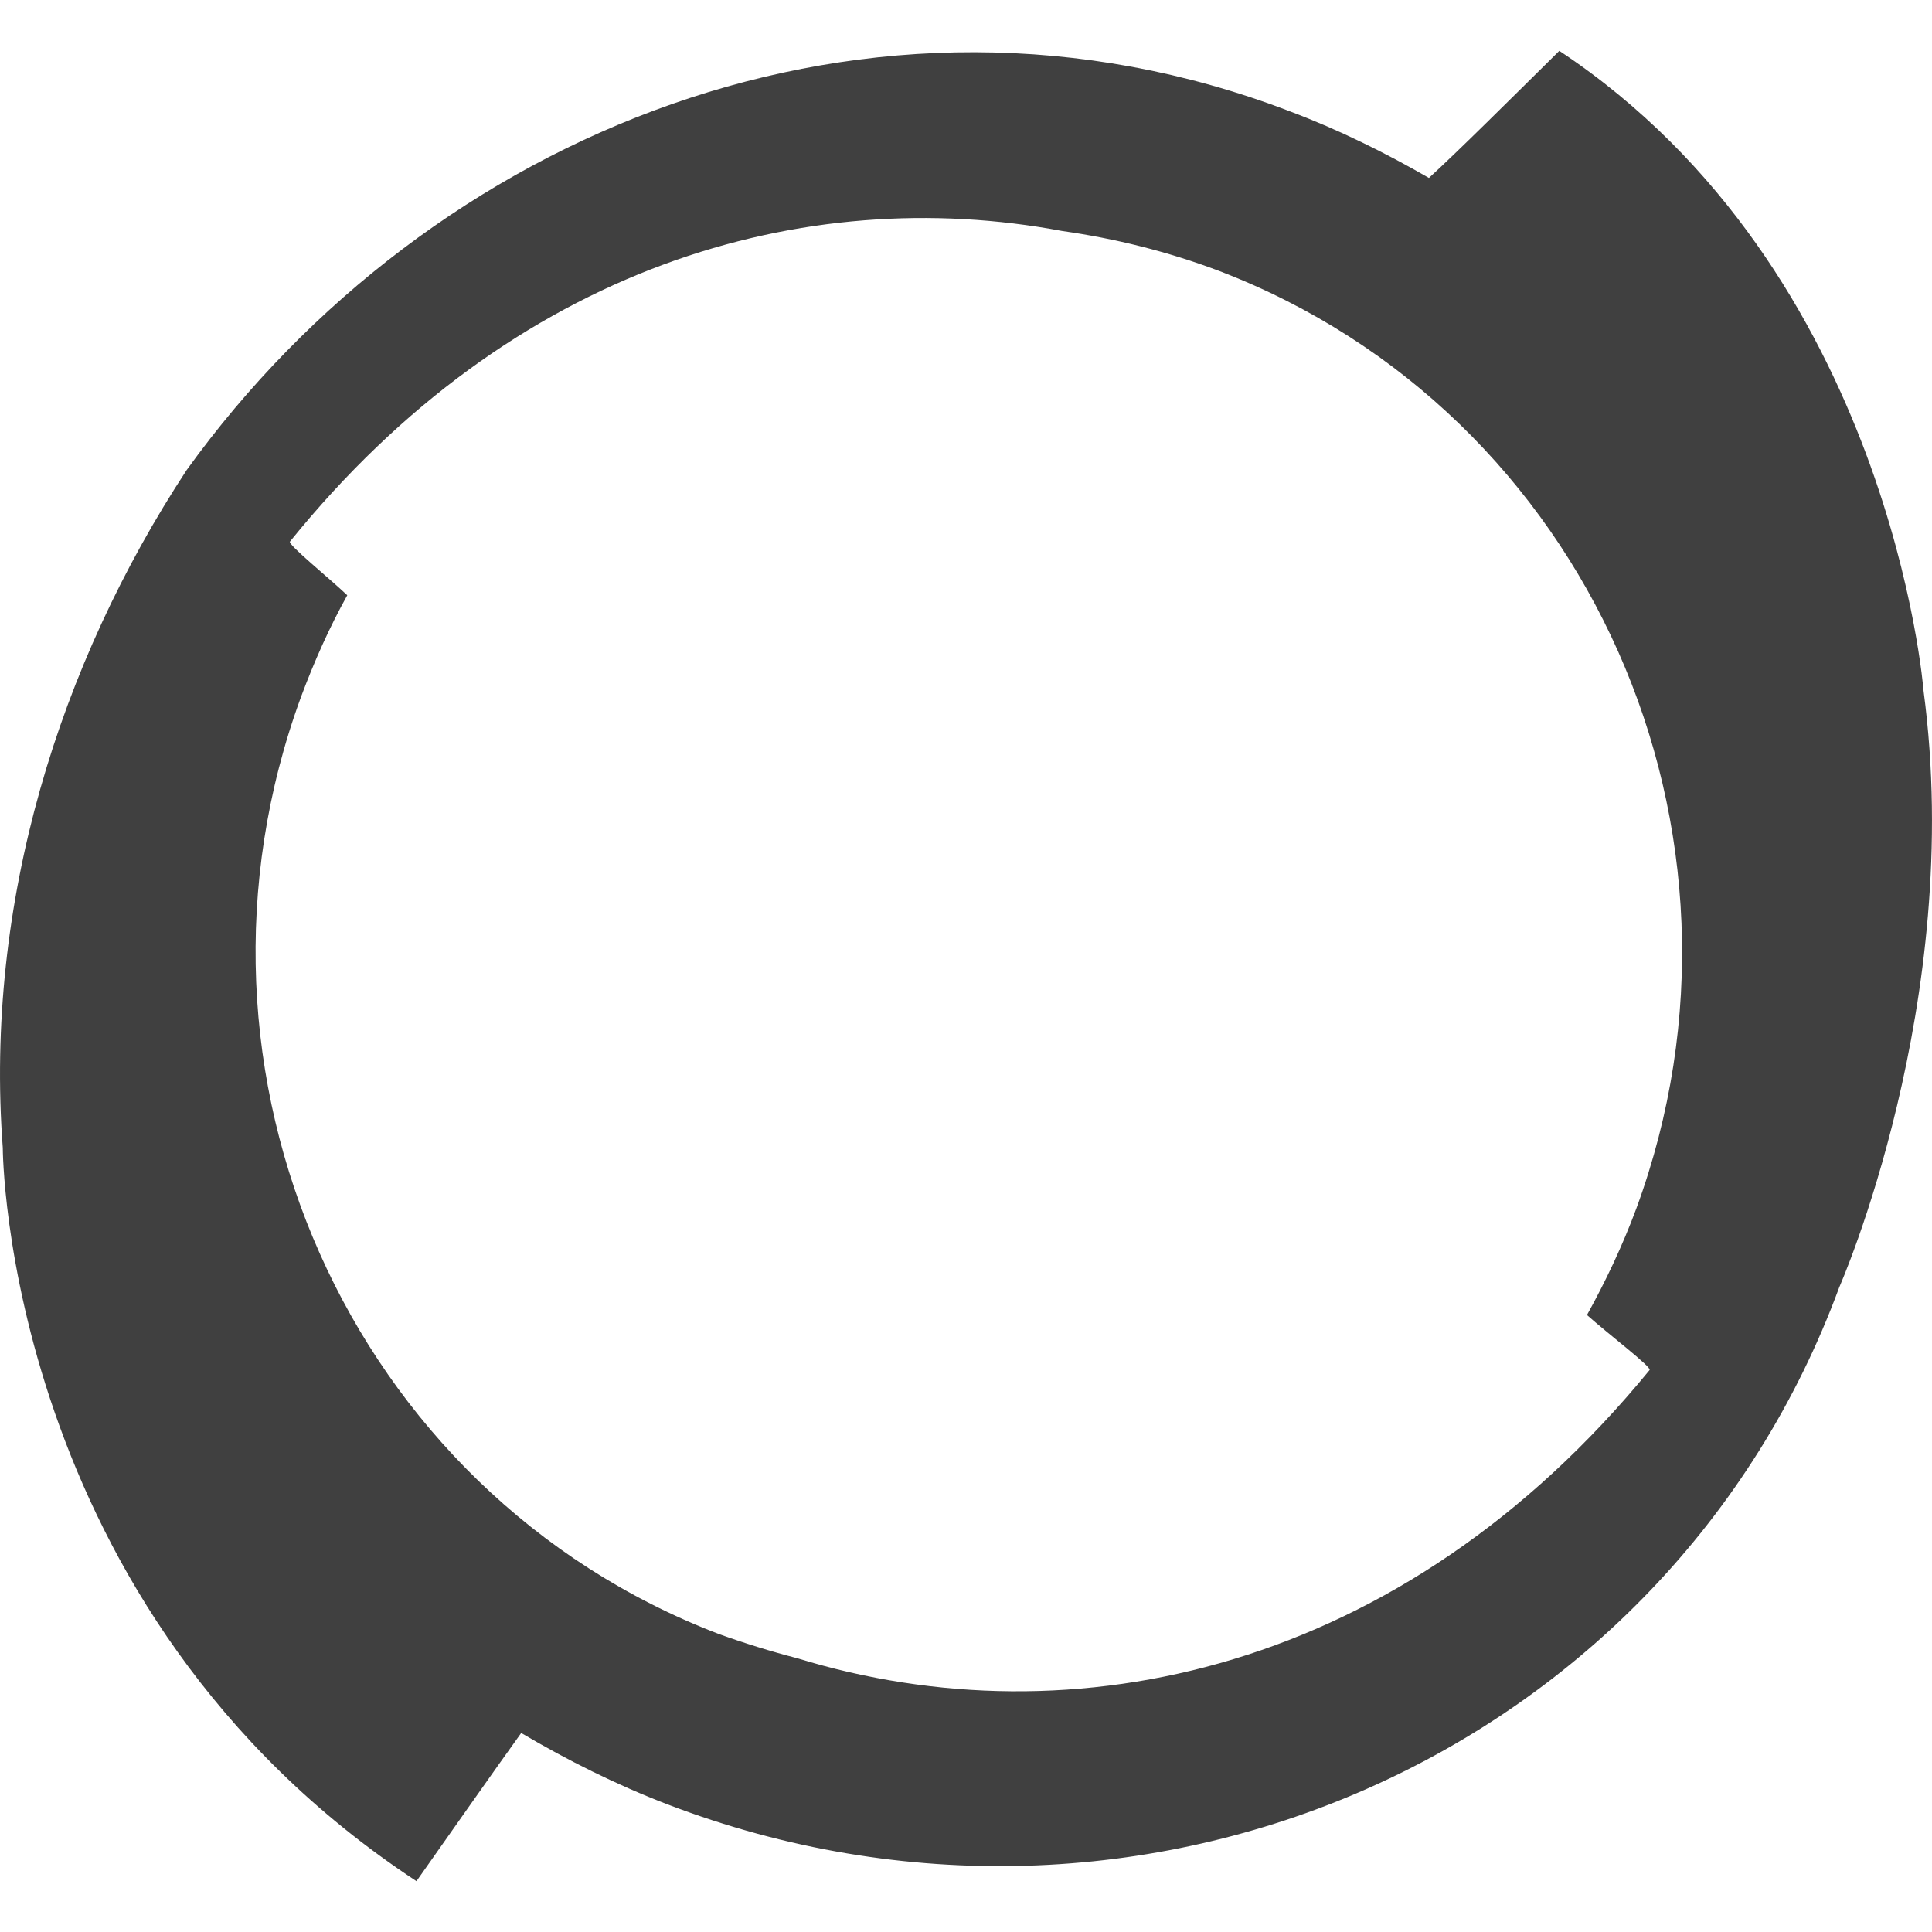 <svg width="48" height="48" viewBox="0 0 48 48" fill="none" xmlns="http://www.w3.org/2000/svg">
<path d="M7.482 17.305C7.81 16.427 8.186 15.582 8.628 14.789C8.203 14.383 7.139 13.522 7.204 13.455C12.752 6.599 19.986 4.539 26.385 5.738C27.694 5.924 29.003 6.245 30.296 6.734C39.461 10.246 44.093 20.665 40.656 30.02C40.312 30.949 39.887 31.843 39.428 32.671C39.936 33.127 41.049 33.971 40.983 34.039C34.83 41.553 26.63 43.292 19.806 41.198C19.151 41.029 18.497 40.827 17.842 40.59C8.694 37.078 4.046 26.66 7.482 17.305ZM38.741 1.263C37.579 2.411 36.188 3.796 35.501 4.421C34.42 3.796 33.259 3.222 32.047 2.766C21.639 -1.219 10.674 3.289 4.635 11.682C1.476 16.494 -0.389 22.421 0.069 28.517C0.069 28.517 0.085 39.983 10.347 46.737C11.181 45.555 12.245 44.035 12.949 43.056C14.094 43.731 15.305 44.339 16.582 44.829C28.365 49.337 41.425 43.579 45.697 31.979C45.697 31.979 48.822 24.903 47.791 17.17C47.791 17.17 46.989 6.734 38.741 1.263Z" fill="#404040"/>
</svg>
